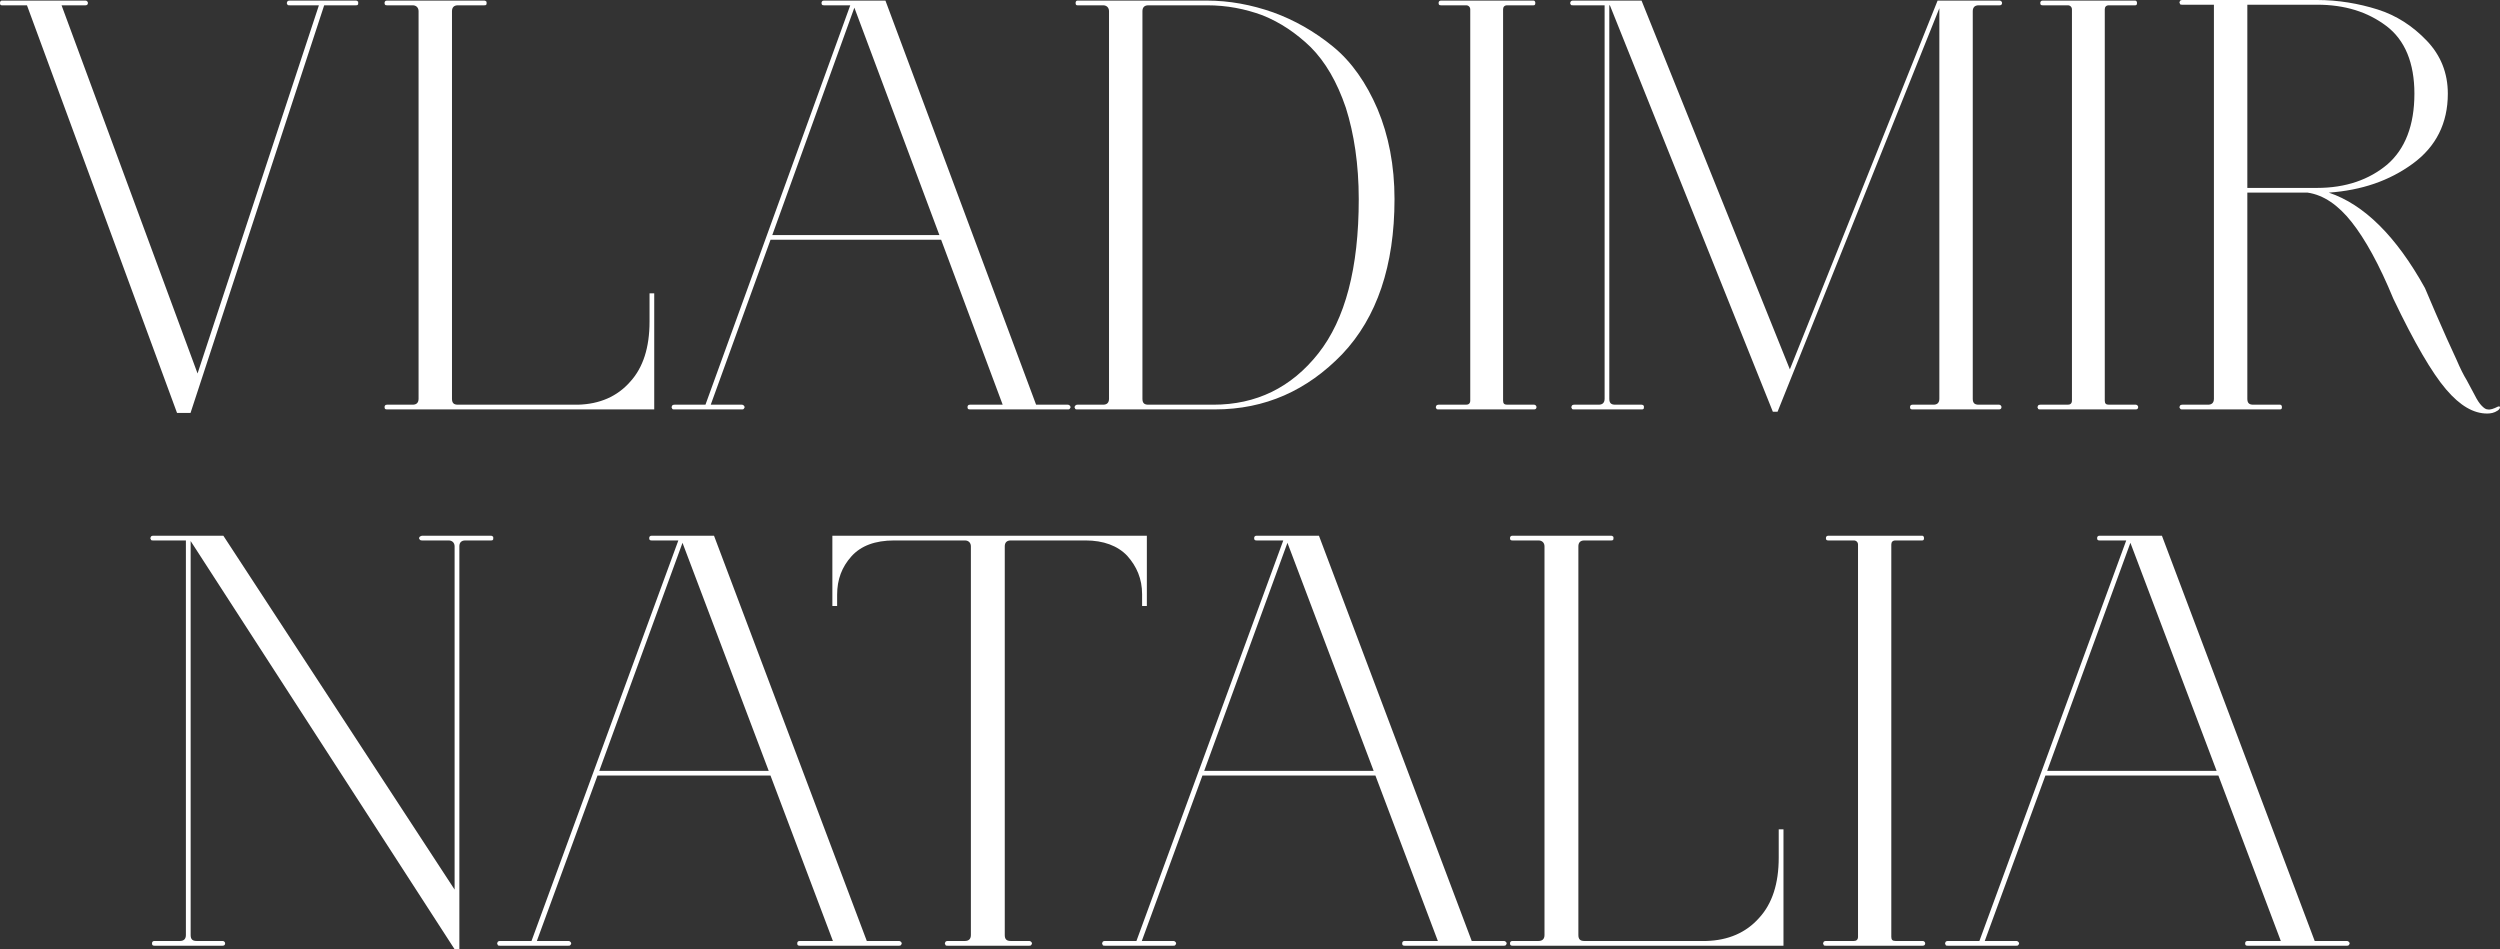 <?xml version="1.0" encoding="UTF-8"?> <svg xmlns="http://www.w3.org/2000/svg" width="266" height="101" viewBox="0 0 266 101" fill="none"><rect x="0" y="0" width="266" height="101" fill="#333333" stroke="none"/><path d="M34.493 0.564L20.272 43.937H18.837L2.869 0.564H0.187C0.062 0.564 0 0.501 0 0.313C0 0.188 0.062 0.063 0.187 0.063H9.107C9.231 0.063 9.356 0.188 9.356 0.313C9.356 0.501 9.231 0.564 9.107 0.564H6.549L21.02 39.738L33.932 0.564H30.813C30.688 0.564 30.564 0.564 30.564 0.439C30.501 0.376 30.501 0.313 30.564 0.188C30.564 0.125 30.688 0.063 30.813 0.063H37.861C37.986 0.063 38.049 0.125 38.111 0.188C38.111 0.313 38.111 0.376 38.111 0.439C38.049 0.564 37.986 0.564 37.861 0.564H34.493Z" fill="white"></path><path d="M51.522 0.564H48.715C48.278 0.564 48.091 0.815 48.091 1.191V42.433C48.091 42.872 48.278 43.06 48.715 43.06H61.502C63.809 42.997 65.681 42.182 67.053 40.615C68.425 39.111 69.111 36.98 69.111 34.222V31.214H69.61V43.561H41.167C40.98 43.561 40.918 43.499 40.918 43.31C40.918 43.185 40.98 43.06 41.167 43.06H43.912C44.286 43.06 44.536 42.872 44.536 42.433V1.191C44.536 0.815 44.286 0.564 43.912 0.564H41.167C40.98 0.564 40.918 0.501 40.918 0.313C40.918 0.188 40.98 0.063 41.167 0.063H51.522C51.646 0.063 51.709 0.125 51.771 0.188C51.771 0.313 51.771 0.376 51.771 0.439C51.709 0.564 51.646 0.564 51.522 0.564Z" fill="white"></path><path d="M87.661 0.564C87.474 0.564 87.411 0.501 87.411 0.313C87.411 0.188 87.474 0.063 87.661 0.063H94.21L110.241 43.06H113.609C113.734 43.06 113.796 43.123 113.858 43.185C113.921 43.31 113.921 43.373 113.858 43.436C113.796 43.561 113.734 43.561 113.609 43.561H103.192C103.005 43.561 102.943 43.499 102.943 43.31C102.943 43.185 103.005 43.06 103.192 43.06H106.685L100.136 25.51H81.985L75.623 43.06H78.928C79.053 43.06 79.115 43.123 79.178 43.185C79.24 43.31 79.24 43.373 79.178 43.436C79.115 43.561 79.053 43.561 78.928 43.561H71.755C71.631 43.561 71.506 43.561 71.506 43.436C71.443 43.373 71.443 43.31 71.506 43.185C71.506 43.123 71.631 43.06 71.755 43.06H75.061L90.468 0.564H87.661ZM90.904 0.815L82.172 25.009H99.949L90.904 0.815Z" fill="white"></path><path d="M114.631 0.564C114.506 0.564 114.444 0.501 114.444 0.313C114.444 0.188 114.506 0.063 114.631 0.063H128.416C130.786 0.063 133.156 0.501 135.464 1.316C137.71 2.131 139.831 3.322 141.827 4.952C143.822 6.581 145.382 8.838 146.567 11.595C147.752 14.416 148.376 17.613 148.376 21.185C148.376 28.268 146.505 33.783 142.824 37.669C139.082 41.556 134.591 43.561 129.289 43.561H114.631C114.506 43.561 114.382 43.561 114.382 43.436C114.319 43.373 114.319 43.31 114.382 43.185C114.444 43.123 114.506 43.06 114.631 43.06H117.376C117.75 43.06 117.999 42.872 117.999 42.433V1.191C117.999 0.815 117.75 0.564 117.376 0.564H114.631ZM128.416 0.564H122.178C121.742 0.564 121.555 0.815 121.555 1.191V42.433C121.555 42.872 121.742 43.06 122.178 43.06H129.102C133.655 43.06 137.398 41.242 140.267 37.607C143.136 33.971 144.571 28.518 144.571 21.185C144.571 17.487 144.072 14.228 143.199 11.47C142.263 8.712 141.016 6.581 139.456 5.014C137.897 3.51 136.213 2.382 134.342 1.63C132.47 0.94 130.537 0.564 128.416 0.564Z" fill="white"></path><path d="M163.234 43.561H153.067C152.942 43.561 152.818 43.561 152.818 43.436C152.755 43.373 152.755 43.31 152.818 43.185C152.818 43.123 152.942 43.06 153.067 43.06H155.999C156.248 43.06 156.435 42.934 156.435 42.621V1.003C156.435 0.752 156.248 0.564 155.999 0.564H153.317C153.129 0.564 153.067 0.501 153.067 0.313C153.067 0.188 153.129 0.063 153.317 0.063H163.172C163.297 0.063 163.359 0.188 163.359 0.313C163.359 0.501 163.297 0.564 163.172 0.564H160.365C160.053 0.564 159.928 0.752 159.928 1.003V42.621C159.928 42.934 160.053 43.06 160.365 43.06H163.234C163.359 43.06 163.484 43.185 163.484 43.31C163.484 43.499 163.359 43.561 163.234 43.561Z" fill="white"></path><path d="M167.363 0.564C167.238 0.564 167.113 0.564 167.113 0.439C167.051 0.376 167.051 0.313 167.113 0.188C167.113 0.125 167.238 0.063 167.363 0.063H174.66L190.441 39.299L206.16 0.063H212.771C212.896 0.063 213.021 0.188 213.021 0.313C213.021 0.501 212.896 0.564 212.771 0.564H210.526C210.089 0.564 209.902 0.815 209.902 1.191V42.433C209.902 42.872 210.089 43.06 210.526 43.06H212.709C212.834 43.06 212.959 43.185 212.959 43.31C212.959 43.499 212.834 43.561 212.709 43.561H203.478C203.29 43.561 203.228 43.499 203.228 43.31C203.228 43.185 203.29 43.06 203.478 43.06H205.723C206.097 43.06 206.347 42.872 206.347 42.433V0.877L189.131 43.812H188.632L171.292 0.564H171.23V42.433C171.23 42.872 171.417 43.06 171.854 43.06H174.66C174.785 43.06 174.848 43.123 174.91 43.185C174.91 43.31 174.91 43.373 174.91 43.436C174.848 43.561 174.785 43.561 174.66 43.561H167.487C167.363 43.561 167.238 43.561 167.238 43.436C167.175 43.373 167.175 43.31 167.238 43.185C167.238 43.123 167.363 43.06 167.487 43.06H170.107C170.481 43.06 170.731 42.872 170.731 42.433V0.564H167.363Z" fill="white"></path><path d="M227.254 43.561H217.086C216.962 43.561 216.837 43.561 216.837 43.436C216.775 43.373 216.775 43.31 216.837 43.185C216.837 43.123 216.962 43.06 217.086 43.06H220.018C220.268 43.06 220.455 42.934 220.455 42.621V1.003C220.455 0.752 220.268 0.564 220.018 0.564H217.336C217.149 0.564 217.086 0.501 217.086 0.313C217.086 0.188 217.149 0.063 217.336 0.063H227.191C227.316 0.063 227.378 0.188 227.378 0.313C227.378 0.501 227.316 0.564 227.191 0.564H224.384C224.072 0.564 223.948 0.752 223.948 1.003V42.621C223.948 42.934 224.072 43.06 224.384 43.06H227.254C227.378 43.06 227.503 43.185 227.503 43.31C227.503 43.499 227.378 43.561 227.254 43.561Z" fill="white"></path><path d="M232.193 43.561C232.068 43.561 232.006 43.561 231.943 43.436C231.881 43.373 231.881 43.31 231.943 43.185C231.943 43.123 232.068 43.06 232.193 43.06H234.937C235.312 43.06 235.561 42.872 235.561 42.433V0.501H232.193C232.068 0.501 231.943 0.501 231.943 0.376C231.881 0.313 231.881 0.251 231.943 0.125C231.943 0.063 232.068 0 232.193 0H246.539C248.785 0 250.968 0.376 252.964 1.003C254.96 1.63 256.706 2.758 258.203 4.325C259.7 5.892 260.449 7.772 260.449 9.966C260.449 13.1 259.201 15.607 256.706 17.424C254.211 19.242 251.28 20.245 247.787 20.496C251.529 21.749 254.96 25.134 258.016 30.65L259.139 33.282L260.324 35.977L261.384 38.296C261.759 39.174 262.133 39.926 262.445 40.427L263.318 42.057C263.567 42.558 263.817 42.934 264.066 43.185C264.316 43.436 264.503 43.561 264.69 43.561C264.94 43.624 265.314 43.499 265.813 43.248C265.938 43.248 266 43.248 266 43.31C266 43.436 265.938 43.561 265.75 43.687C265.376 43.937 265.002 44 264.628 44C263.193 44 261.759 43.185 260.262 41.43C258.765 39.675 256.893 36.479 254.648 31.778C253.151 28.142 251.654 25.447 250.219 23.63C248.785 21.812 247.225 20.746 245.541 20.496H239.116V42.433C239.116 42.872 239.304 43.06 239.74 43.06H242.609C242.734 43.06 242.797 43.185 242.797 43.31C242.797 43.499 242.734 43.561 242.609 43.561H232.193ZM246.539 0.501H239.116V19.994H246.539C249.595 19.994 252.09 19.117 254.024 17.487C255.895 15.857 256.893 13.35 256.893 9.966C256.893 6.707 255.895 4.262 253.899 2.758C251.903 1.254 249.471 0.501 246.539 0.501Z" fill="white"></path><path d="M19.779 57.503H16.3C16.174 57.503 16.047 57.503 16.047 57.377C15.984 57.314 15.984 57.251 16.047 57.126C16.047 57.063 16.174 57 16.3 57H23.764L48.37 94.651V58.131C48.37 57.754 48.117 57.503 47.737 57.503H44.954C44.828 57.503 44.701 57.503 44.638 57.377C44.575 57.314 44.575 57.251 44.638 57.126C44.701 57.063 44.828 57 44.954 57H52.228C52.355 57 52.418 57.063 52.481 57.126C52.481 57.251 52.481 57.314 52.481 57.377C52.418 57.503 52.355 57.503 52.228 57.503H49.509C49.066 57.503 48.876 57.754 48.876 58.131V101H48.37L20.285 57.566V99.491C20.285 99.931 20.475 100.12 20.918 100.12H23.701C23.828 100.12 23.954 100.246 23.954 100.371C23.954 100.56 23.828 100.623 23.701 100.623H16.427C16.237 100.623 16.174 100.56 16.174 100.371C16.174 100.246 16.237 100.12 16.427 100.12H19.147C19.526 100.12 19.779 99.931 19.779 99.491V57.503Z" fill="white"></path><path d="M69.329 57.503C69.139 57.503 69.076 57.44 69.076 57.251C69.076 57.126 69.139 57 69.329 57H75.971L92.227 100.12H95.643C95.769 100.12 95.832 100.183 95.896 100.246C95.959 100.371 95.959 100.434 95.896 100.497C95.832 100.623 95.769 100.623 95.643 100.623H85.079C84.889 100.623 84.826 100.56 84.826 100.371C84.826 100.246 84.889 100.12 85.079 100.12H88.621L81.98 82.52H63.573L57.121 100.12H60.474C60.6 100.12 60.663 100.183 60.727 100.246C60.79 100.371 60.79 100.434 60.727 100.497C60.663 100.623 60.6 100.623 60.474 100.623H53.2C53.073 100.623 52.947 100.623 52.947 100.497C52.883 100.434 52.883 100.371 52.947 100.246C52.947 100.183 53.073 100.12 53.2 100.12H56.552L72.176 57.503H69.329ZM72.618 57.754L63.763 82.017H81.79L72.618 57.754Z" fill="white"></path><path d="M95.142 57.503C93.118 57.503 91.6 58.069 90.588 59.2C89.576 60.331 89.07 61.651 89.07 63.286V64.48H88.564V57H122.025V64.48H121.519V63.223C121.519 61.589 120.949 60.269 119.937 59.137C118.925 58.069 117.407 57.503 115.51 57.503H107.54C107.097 57.503 106.907 57.754 106.907 58.131V99.491C106.907 99.931 107.097 100.12 107.54 100.12H109.501C109.627 100.12 109.69 100.183 109.754 100.246C109.817 100.371 109.817 100.434 109.754 100.497C109.69 100.623 109.627 100.623 109.501 100.623H100.835C100.708 100.623 100.582 100.623 100.582 100.497C100.519 100.434 100.519 100.371 100.582 100.246C100.582 100.183 100.708 100.12 100.835 100.12H102.669C103.049 100.12 103.302 99.931 103.302 99.491V58.131C103.302 57.754 103.049 57.503 102.669 57.503H95.142Z" fill="white"></path><path d="M133.695 57.503C133.505 57.503 133.442 57.44 133.442 57.251C133.442 57.126 133.505 57 133.695 57H140.336L156.592 100.12H160.008C160.135 100.12 160.198 100.183 160.261 100.246C160.324 100.371 160.324 100.434 160.261 100.497C160.198 100.623 160.135 100.623 160.008 100.623H149.445C149.255 100.623 149.192 100.56 149.192 100.371C149.192 100.246 149.255 100.12 149.445 100.12H152.987L146.345 82.52H127.938L121.487 100.12H124.839C124.966 100.12 125.029 100.183 125.092 100.246C125.155 100.371 125.155 100.434 125.092 100.497C125.029 100.623 124.966 100.623 124.839 100.623H117.565C117.438 100.623 117.312 100.623 117.312 100.497C117.249 100.434 117.249 100.371 117.312 100.246C117.312 100.183 117.438 100.12 117.565 100.12H120.917L136.541 57.503H133.695ZM136.984 57.754L128.128 82.017H146.155L136.984 57.754Z" fill="white"></path><path d="M171.418 57.503H168.572C168.129 57.503 167.939 57.754 167.939 58.131V99.491C167.939 99.931 168.129 100.12 168.572 100.12H181.539C183.879 100.057 185.777 99.24 187.168 97.669C188.56 96.16 189.256 94.023 189.256 91.257V88.24H189.762V100.623H160.918C160.729 100.623 160.665 100.56 160.665 100.371C160.665 100.246 160.729 100.12 160.918 100.12H163.701C164.081 100.12 164.334 99.931 164.334 99.491V58.131C164.334 57.754 164.081 57.503 163.701 57.503H160.918C160.729 57.503 160.665 57.44 160.665 57.251C160.665 57.126 160.729 57 160.918 57H171.418C171.545 57 171.608 57.063 171.671 57.126C171.671 57.251 171.671 57.314 171.671 57.377C171.608 57.503 171.545 57.503 171.418 57.503Z" fill="white"></path><path d="M204.588 100.623H194.278C194.151 100.623 194.025 100.623 194.025 100.497C193.961 100.434 193.961 100.371 194.025 100.246C194.025 100.183 194.151 100.12 194.278 100.12H197.251C197.504 100.12 197.693 99.994 197.693 99.68V57.943C197.693 57.691 197.504 57.503 197.251 57.503H194.531C194.341 57.503 194.278 57.44 194.278 57.251C194.278 57.126 194.341 57 194.531 57H204.525C204.651 57 204.714 57.126 204.714 57.251C204.714 57.44 204.651 57.503 204.525 57.503H201.678C201.362 57.503 201.235 57.691 201.235 57.943V99.68C201.235 99.994 201.362 100.12 201.678 100.12H204.588C204.714 100.12 204.841 100.246 204.841 100.371C204.841 100.56 204.714 100.623 204.588 100.623Z" fill="white"></path><path d="M223.386 57.503C223.196 57.503 223.133 57.44 223.133 57.251C223.133 57.126 223.196 57 223.386 57H230.028L246.284 100.12H249.7C249.826 100.12 249.889 100.183 249.953 100.246C250.016 100.371 250.016 100.434 249.953 100.497C249.889 100.623 249.826 100.623 249.7 100.623H239.136C238.946 100.623 238.883 100.56 238.883 100.371C238.883 100.246 238.946 100.12 239.136 100.12H242.678L236.037 82.52H217.63L211.178 100.12H214.531C214.657 100.12 214.72 100.183 214.784 100.246C214.847 100.371 214.847 100.434 214.784 100.497C214.72 100.623 214.657 100.623 214.531 100.623H207.256C207.13 100.623 207.003 100.623 207.003 100.497C206.94 100.434 206.94 100.371 207.003 100.246C207.003 100.183 207.13 100.12 207.256 100.12H210.609L226.232 57.503H223.386ZM226.675 57.754L217.82 82.017H235.847L226.675 57.754Z" fill="white"></path></svg> 